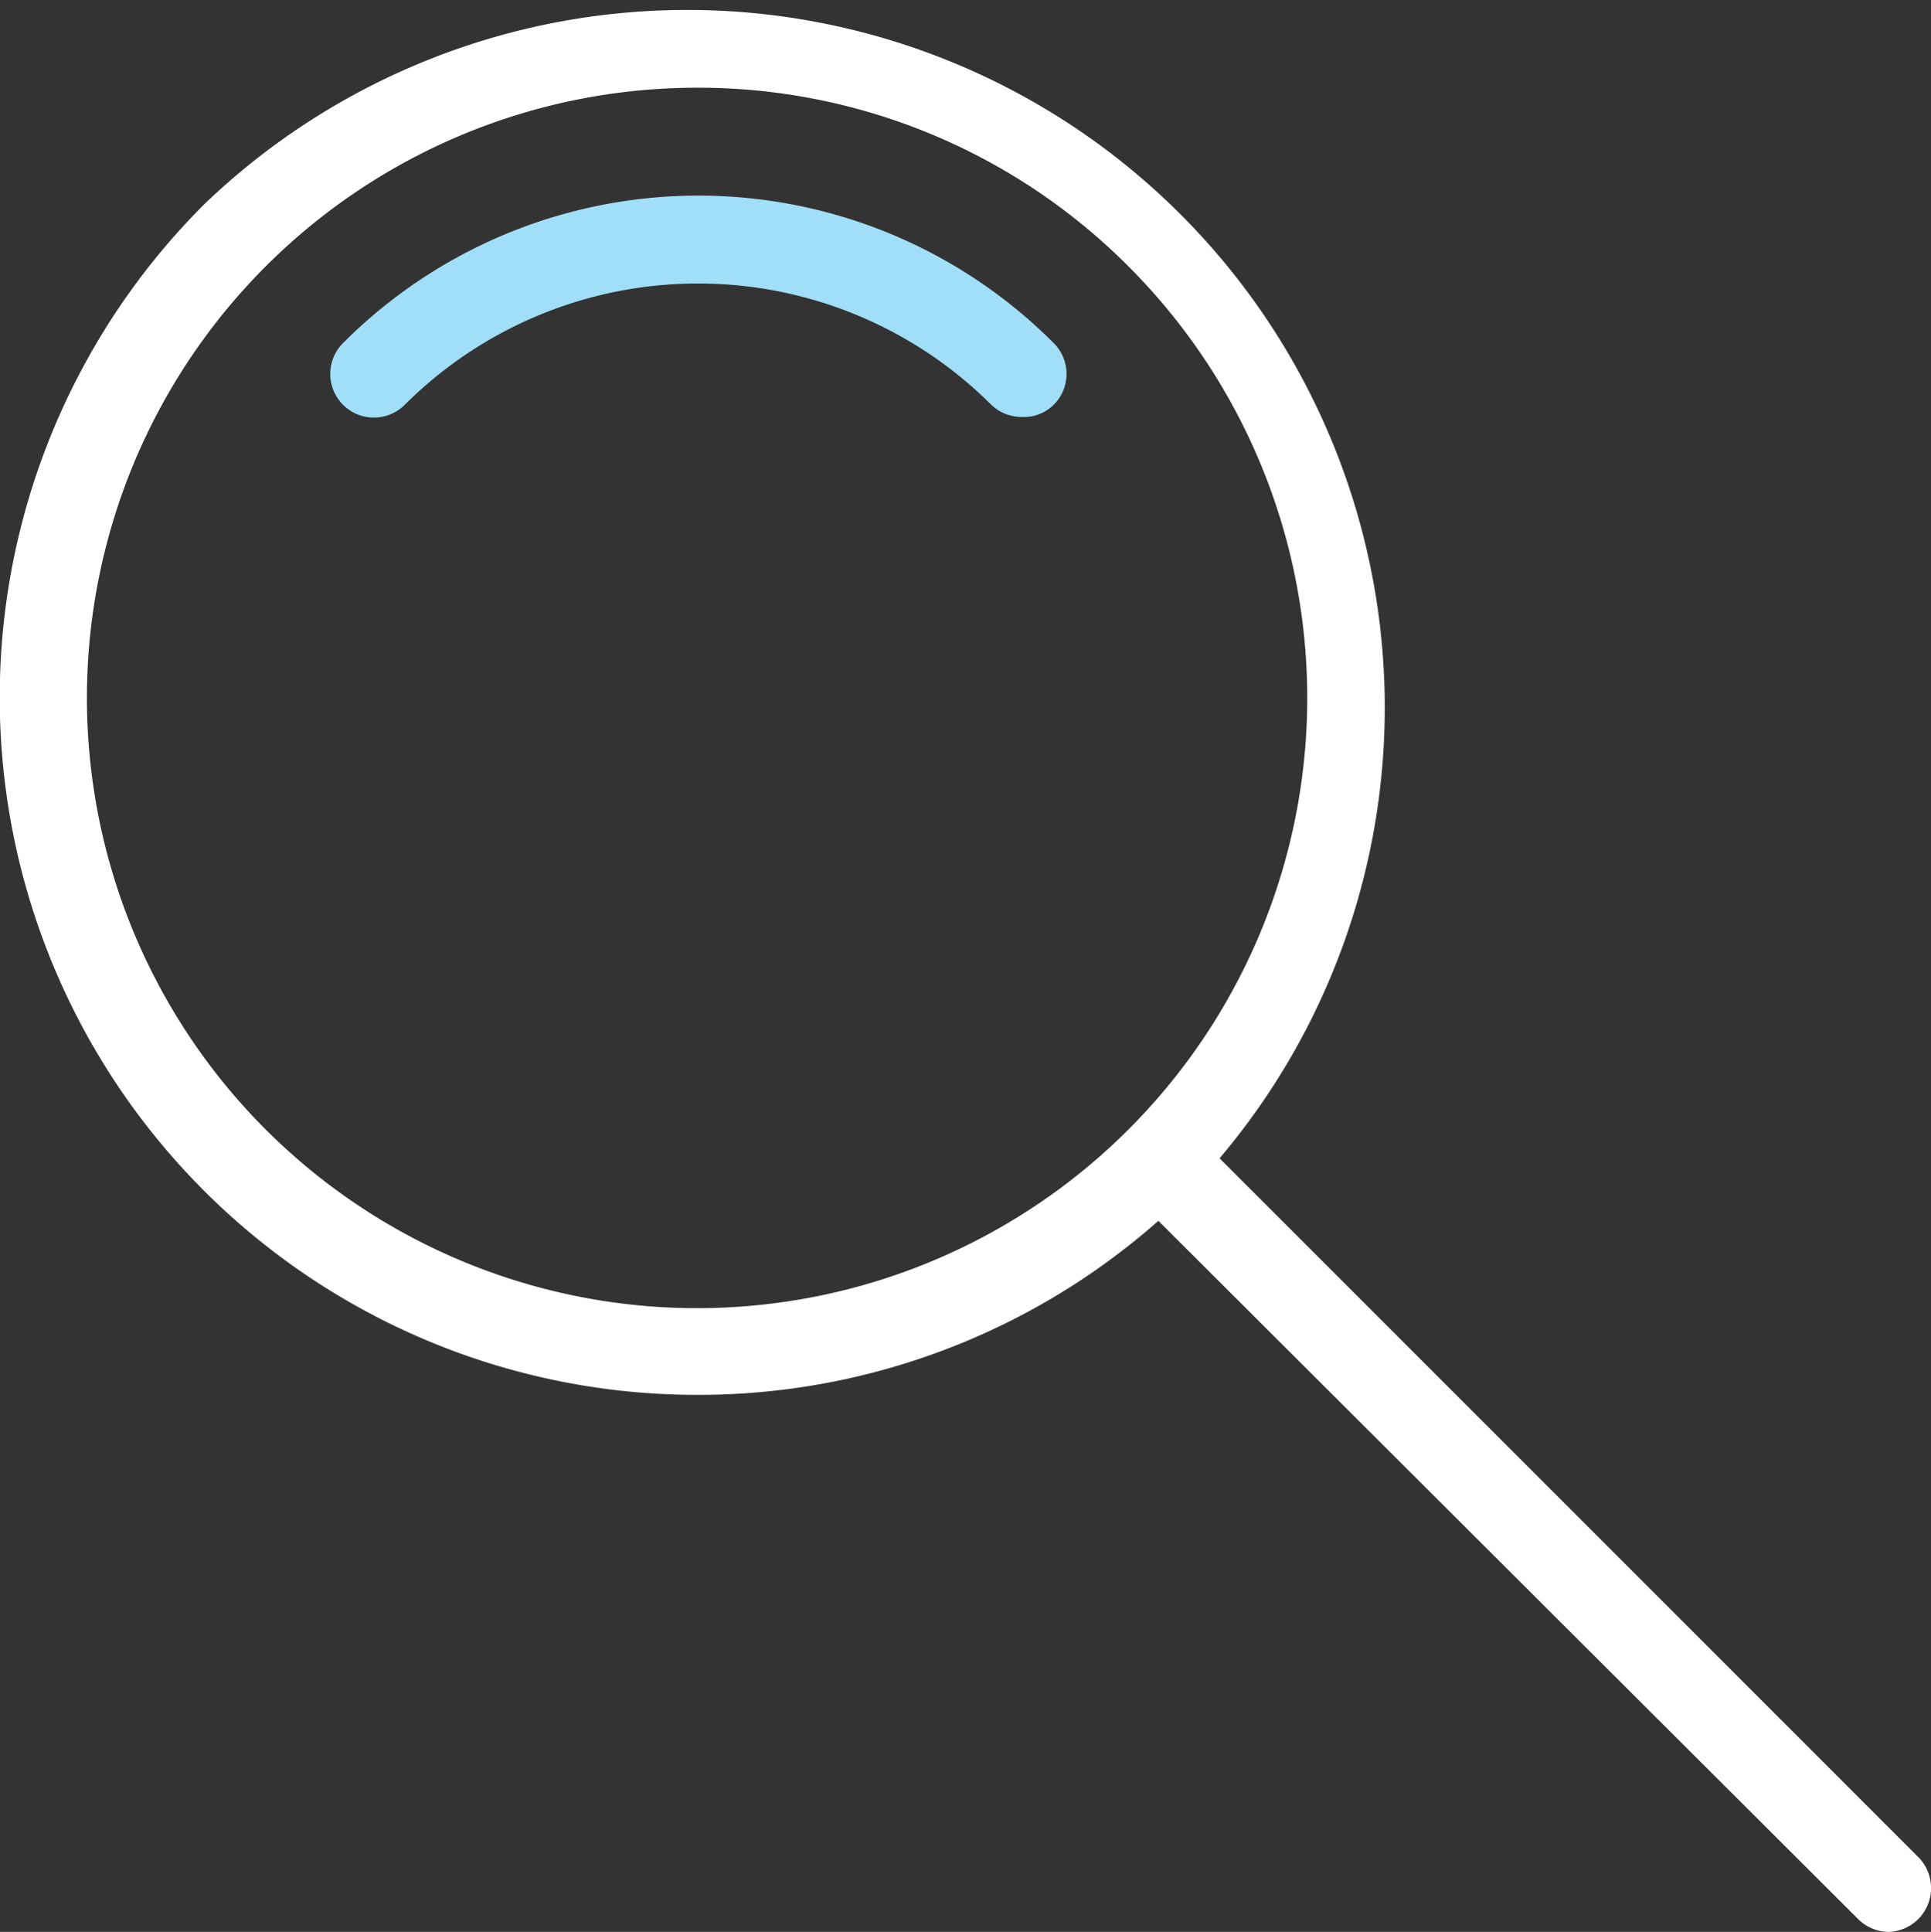 <svg id="Layer_1" data-name="Layer 1" xmlns="http://www.w3.org/2000/svg" viewBox="0 0 57.25 57.27"><rect x="0" y="0" width="57.25" height="57.27" fill="#333333" stroke="none"/><defs><style>.cls-1{fill:#fff;}.cls-2{fill:#A0DFF7;}</style></defs><g id="Group_248" data-name="Group 248"><g id="Group_245" data-name="Group 245"><path id="Path_717" data-name="Path 717" class="cls-1" d="M20.67,41.35A20.67,20.67,0,0,1,6.05,6.06,20.68,20.68,0,0,1,35.29,35.3h0A20.59,20.59,0,0,1,20.67,41.35Zm0-38.75A18.09,18.09,0,1,0,33.46,7.9,18,18,0,0,0,20.67,2.6Z"/></g><g id="Group_246" data-name="Group 246"><path id="Path_718" data-name="Path 718" class="cls-2" d="M30.29,12.36a1.29,1.29,0,0,1-.92-.38A12.31,12.31,0,0,0,12,12a1.29,1.29,0,1,1-1.83-1.83,14.88,14.88,0,0,1,21.07,0,1.29,1.29,0,0,1,0,1.83A1.26,1.26,0,0,1,30.29,12.36Z"/></g><g id="Group_247" data-name="Group 247"><path id="Path_719" data-name="Path 719" class="cls-1" d="M56,57.27a1.3,1.3,0,0,1-.91-.38L33.46,35.31a1.3,1.3,0,0,1,1.83-1.84L56.87,55.05A1.3,1.3,0,0,1,56,57.27Z"/></g></g></svg>